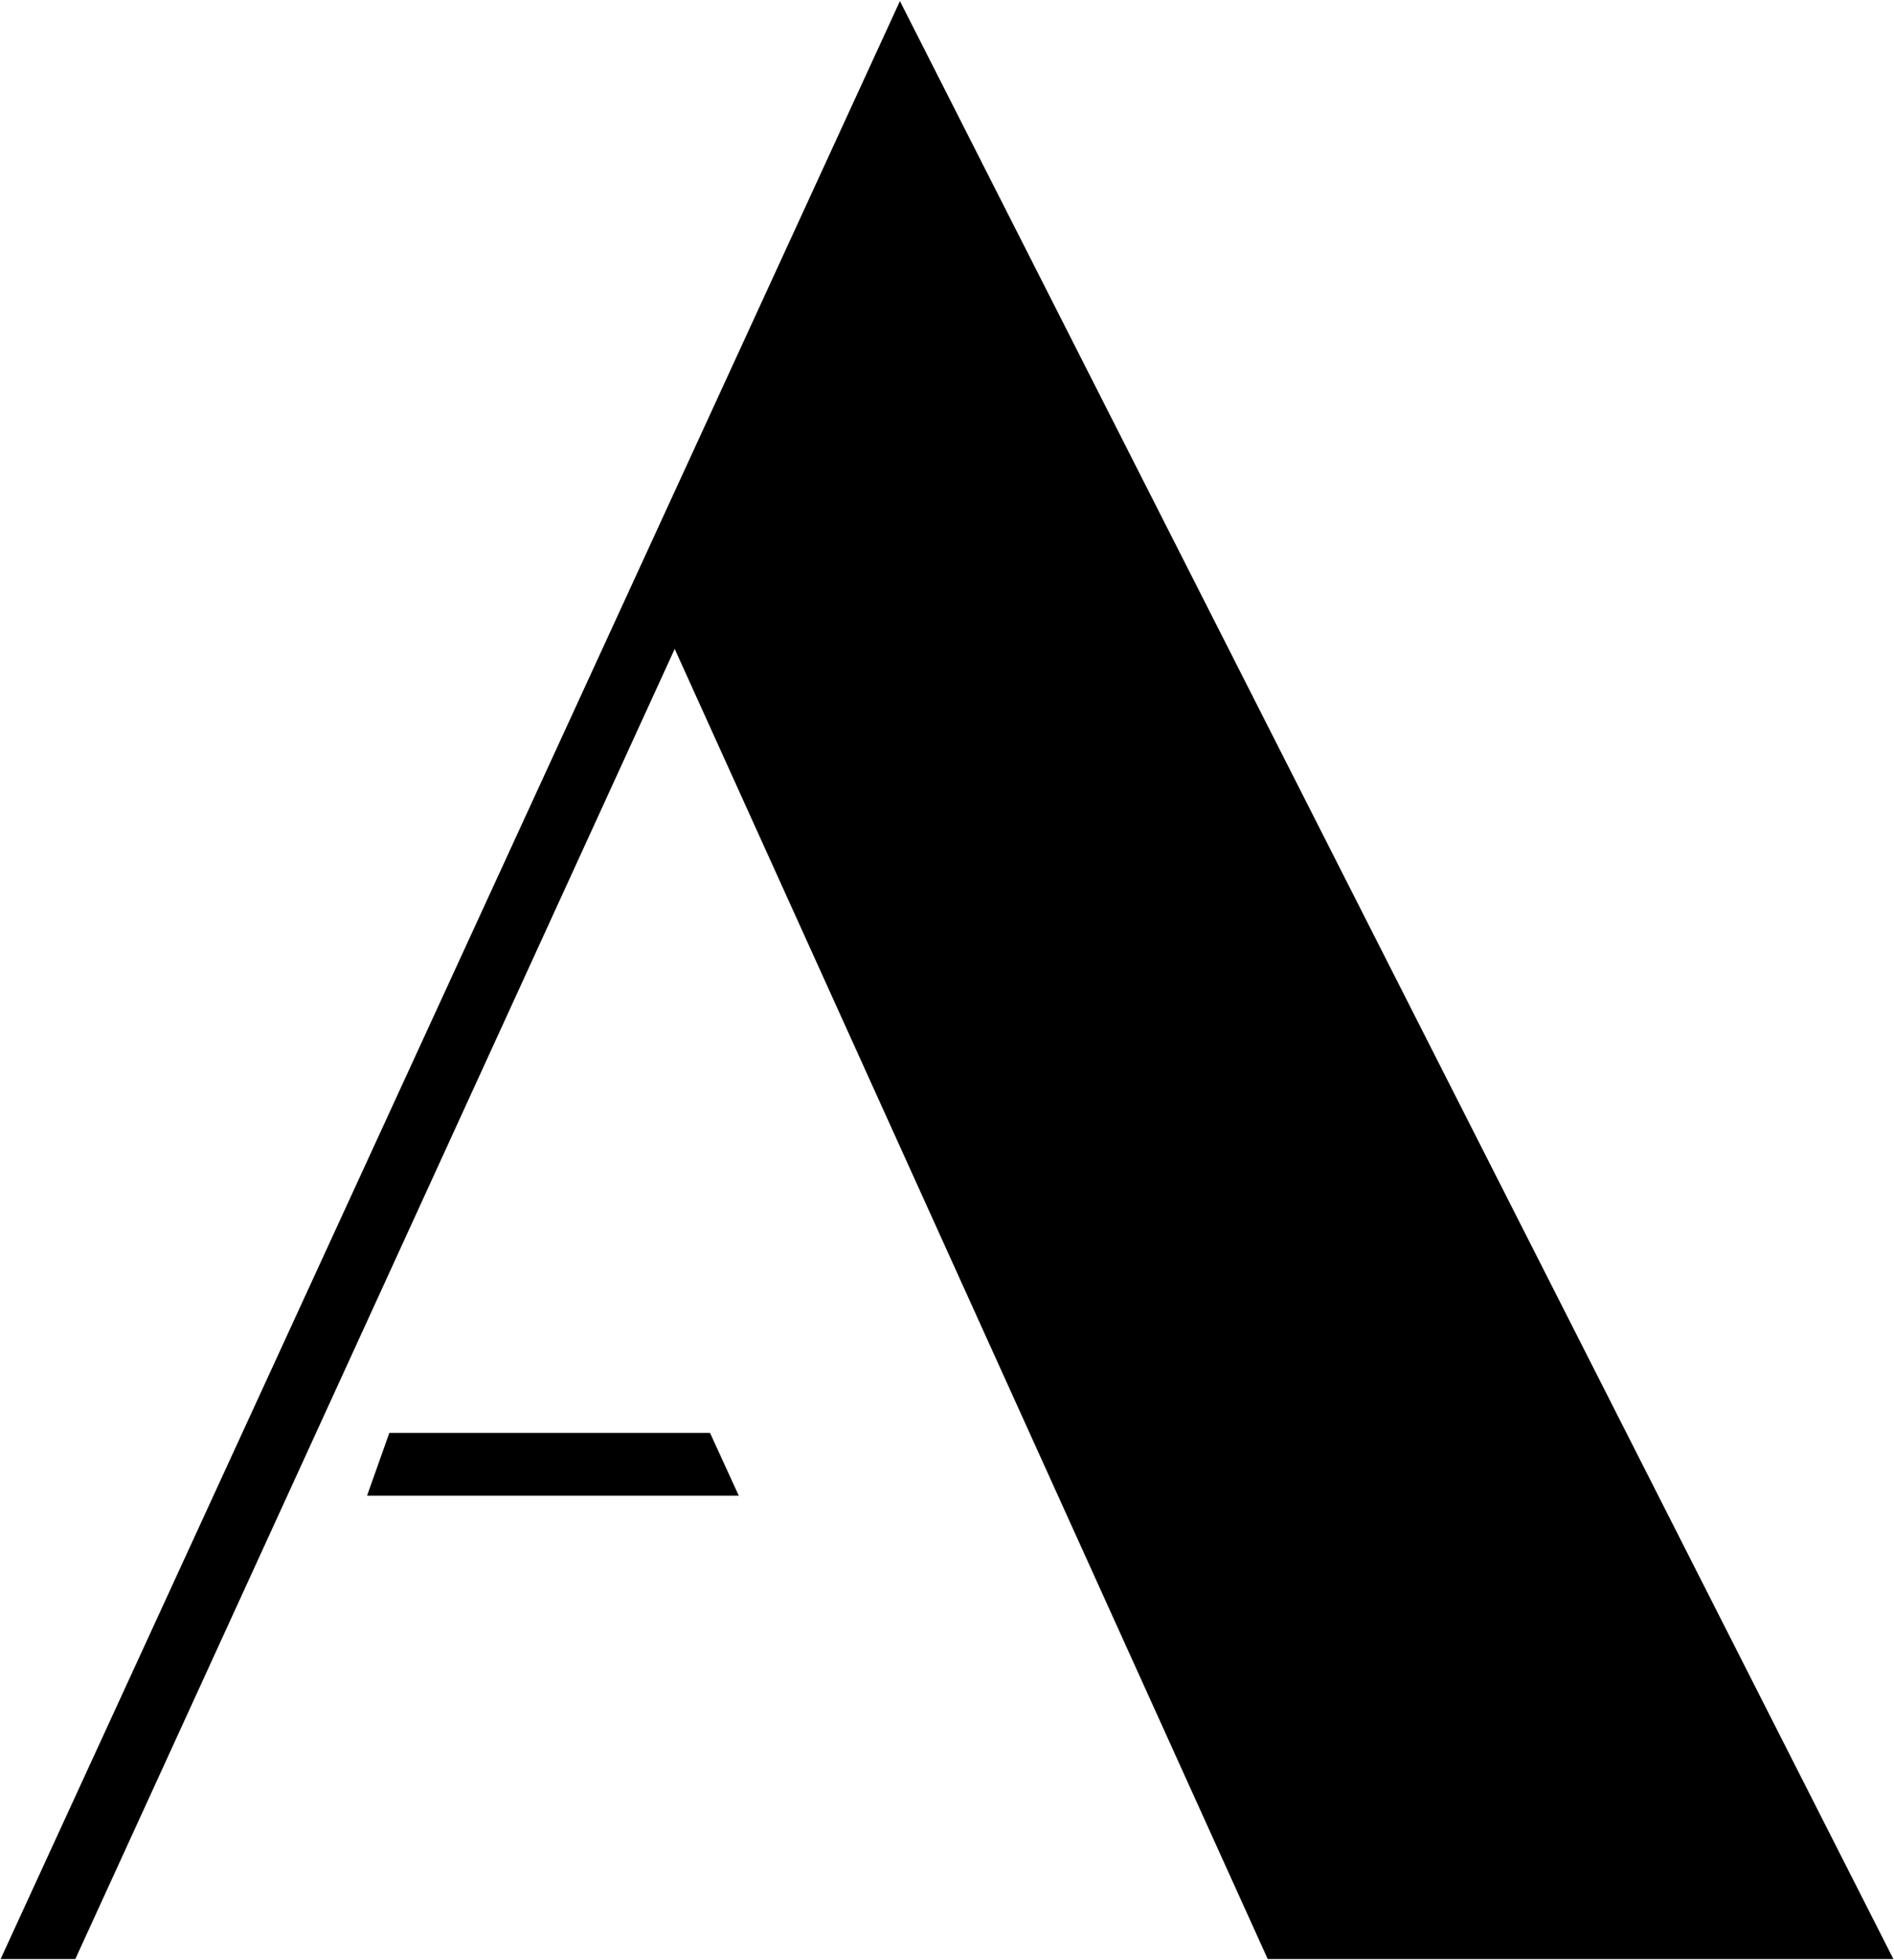 <svg version="1.2" xmlns="http://www.w3.org/2000/svg" viewBox="0 0 1549 1602" width="1549" height="1602">
	<title>Adecco_logo-svg</title>
	<style>
		.s0 { fill: #000000 } 
	</style>
	<g id="g4762">
		<path id="polygon4598" class="s0" d="m0.5 1601.5l735.5-1600.6 812.5 1600.6h-511.7l-485-1071-490.2 1071zm580.2-430.1l23.5 51.3h-113.5-190.5l18.2-51.3h172.3z"/>
	</g>
</svg>